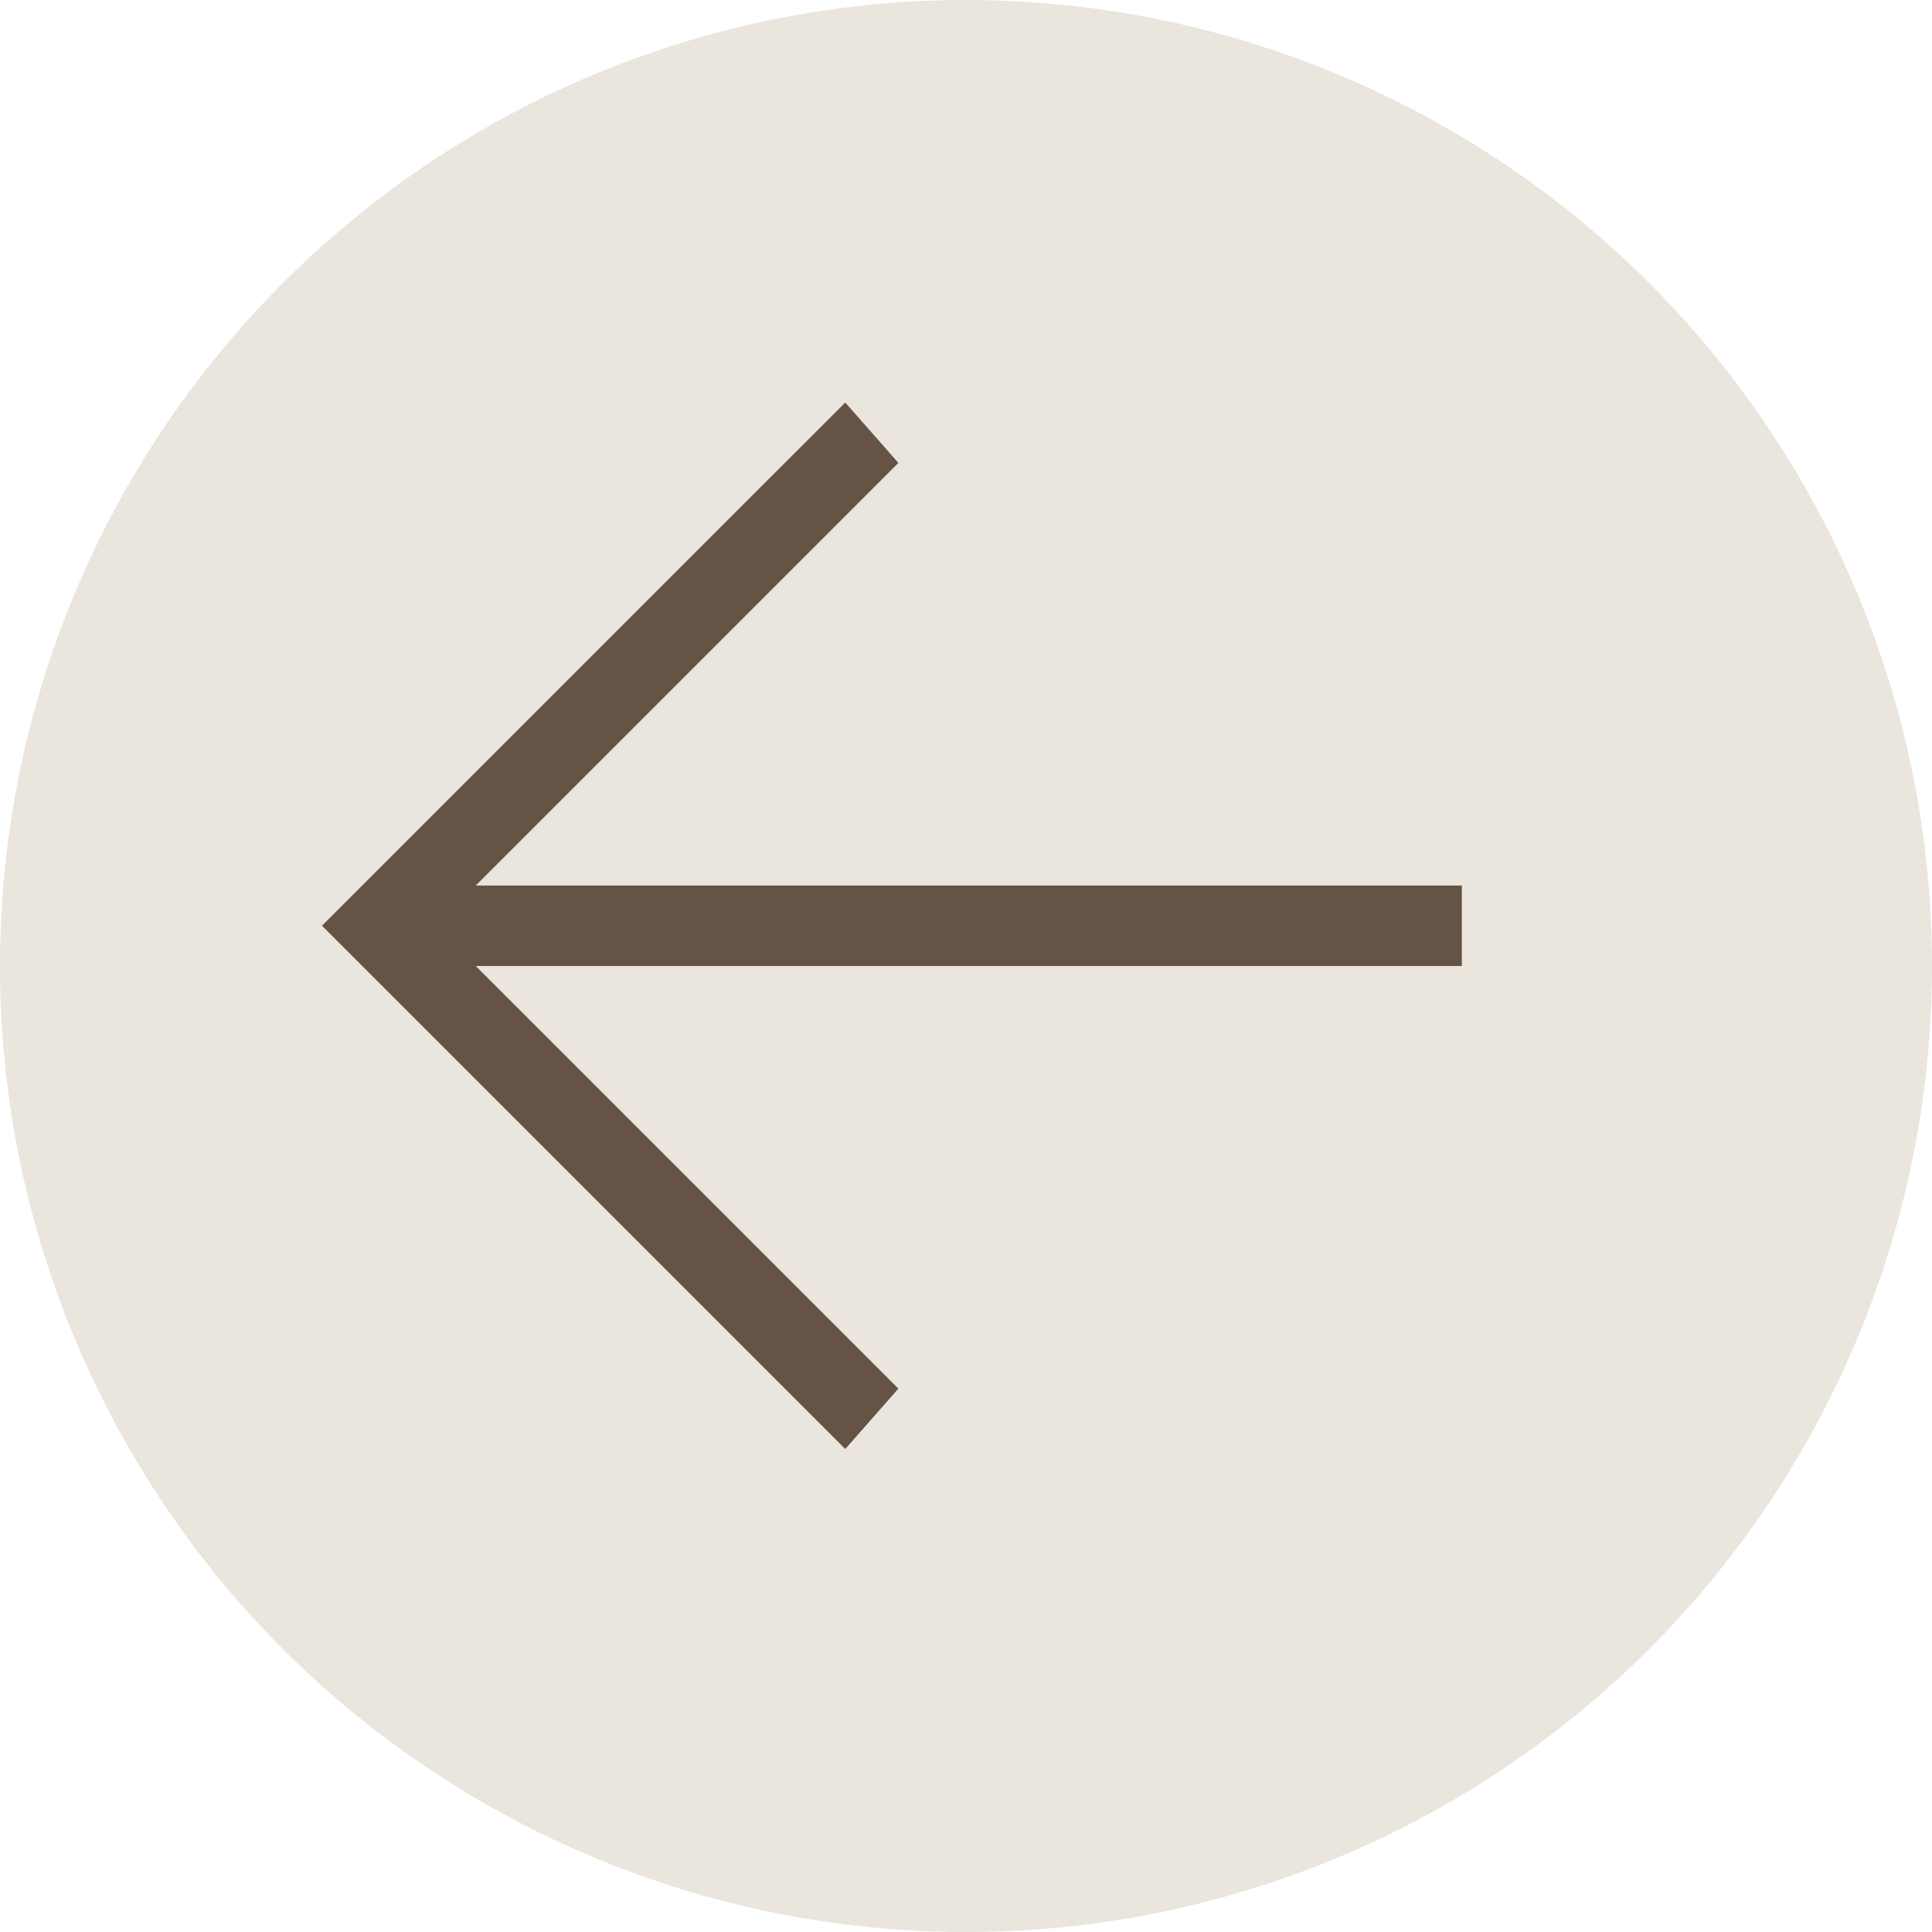 <svg width="32" height="32" viewBox="0 0 32 32" fill="none" xmlns="http://www.w3.org/2000/svg">
<g clip-path="url(#clip0_645_6658)">
<circle cx="16" cy="16" r="16" fill="#EAE5DD"/>
<path d="M24.213 16H7.88L14.88 23L14 24L5.333 15.333L14 6.667L14.88 7.667L7.88 14.667L24.213 14.667V16Z" fill="#655345"/>
</g>
<defs>
<clipPath id="clip0_645_6658">
<rect width="32" height="32" fill="white" transform="matrix(0 1 -1 0 32 0)"/>
</clipPath>
</defs>
</svg>
